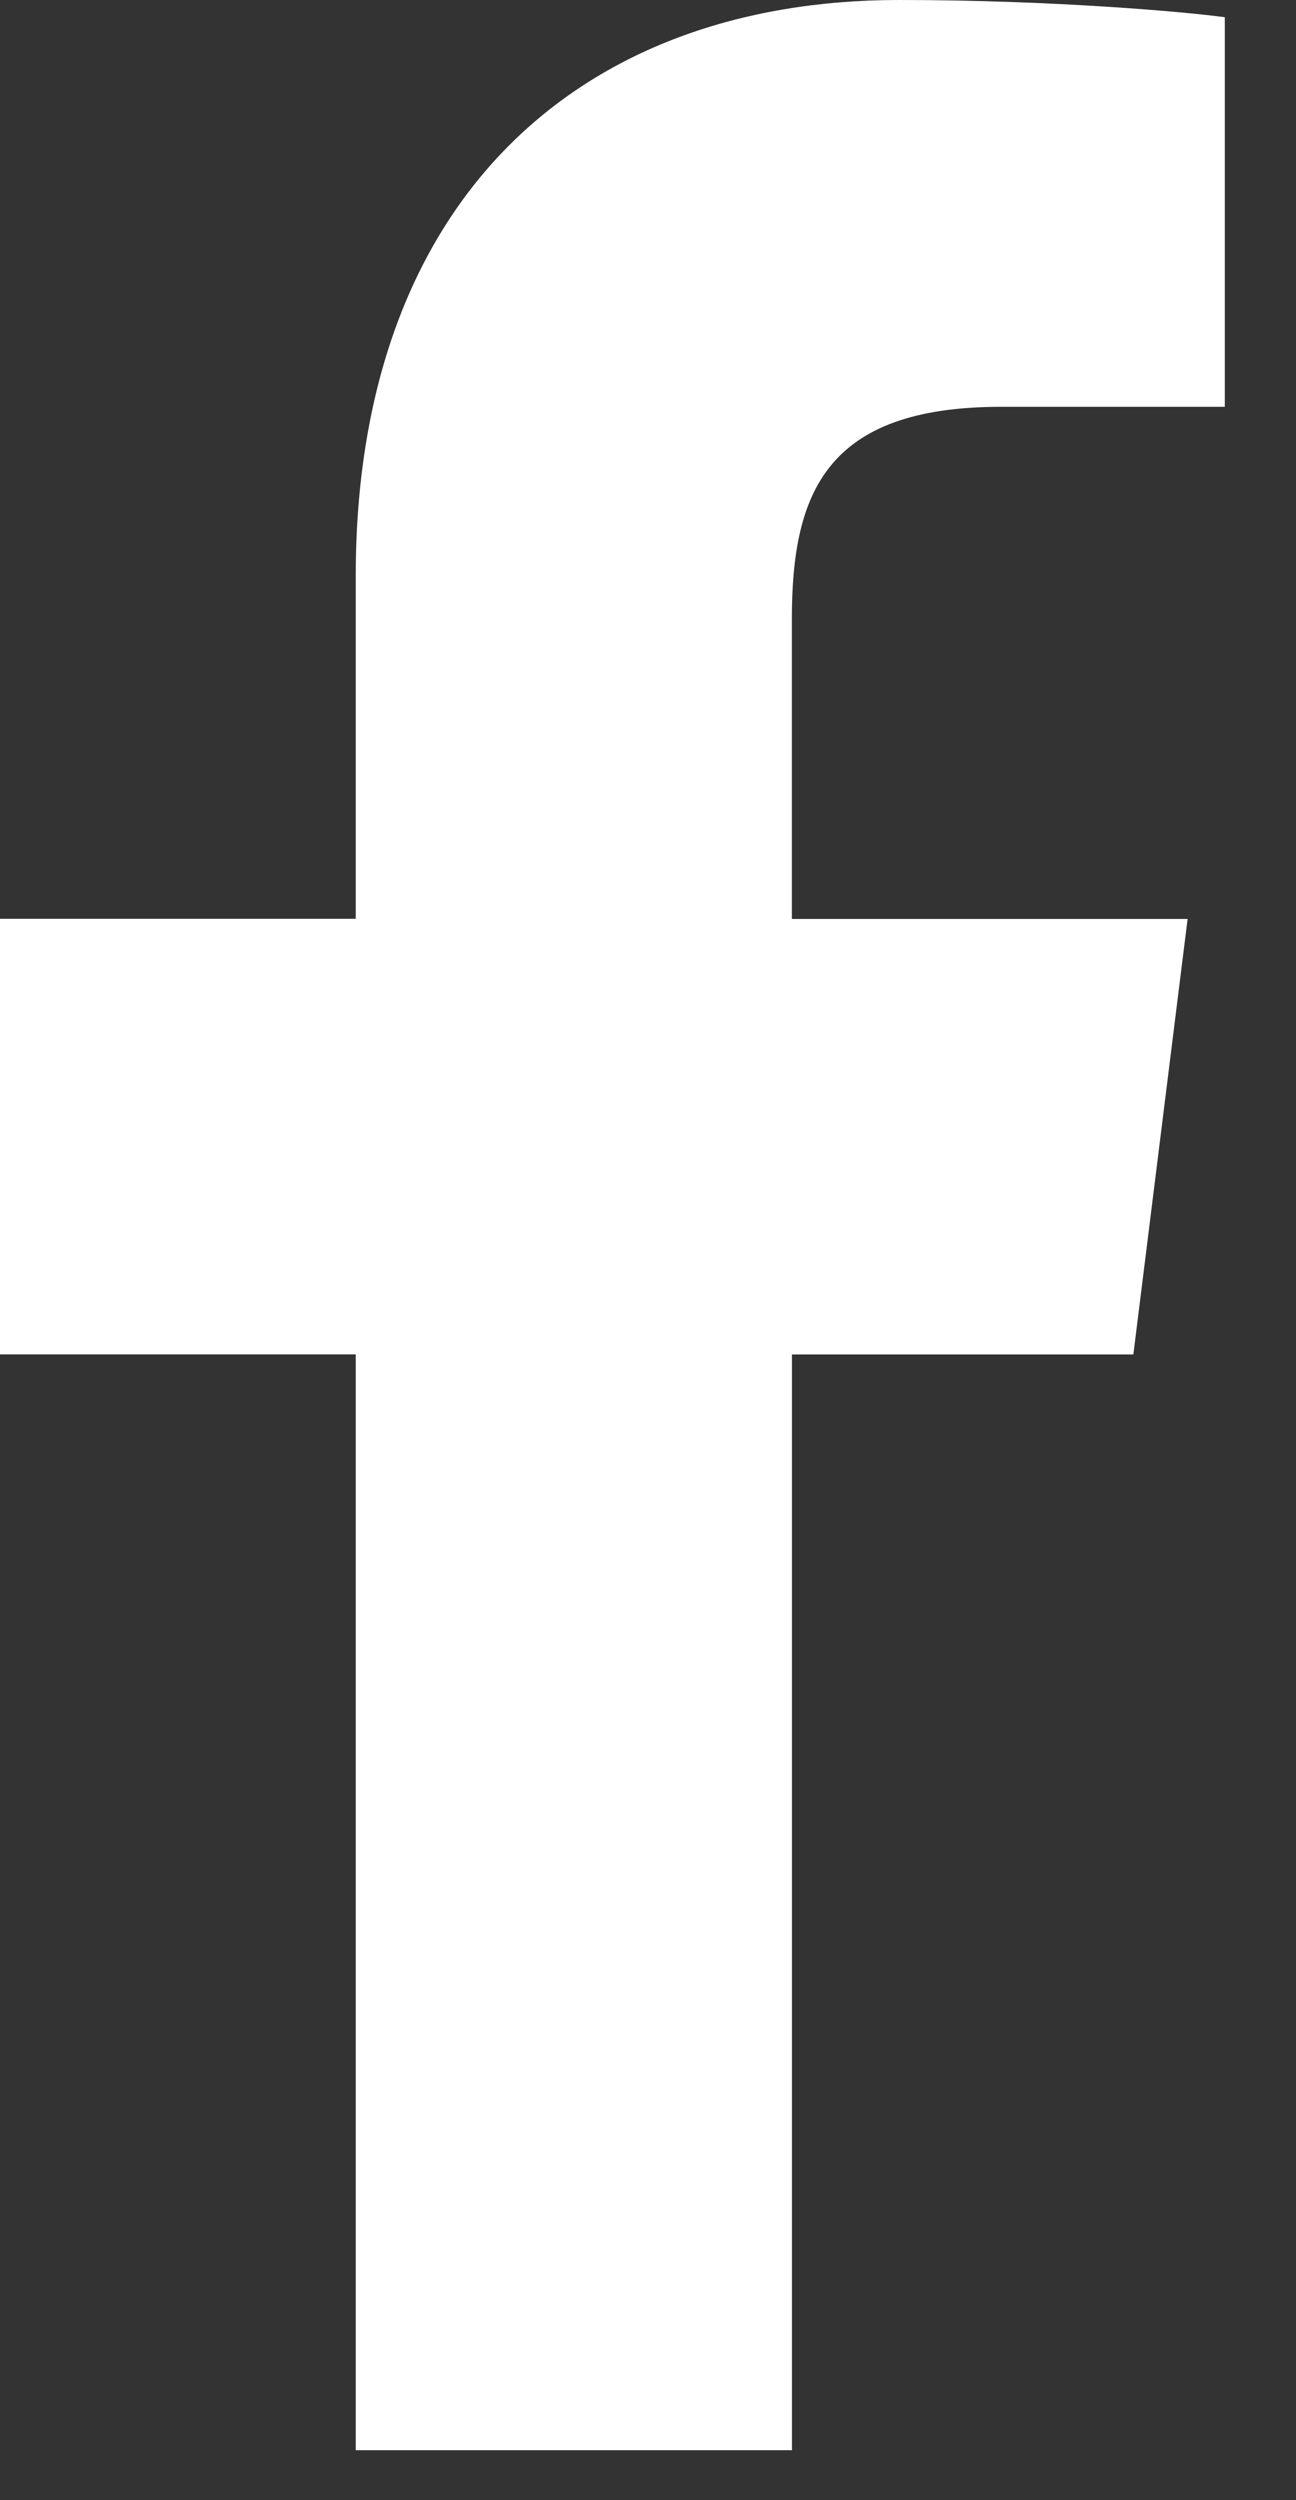 <svg width="14" height="27" viewBox="0 0 14 27" fill="none" xmlns="http://www.w3.org/2000/svg">
<rect x="0" y="0" width="14" height="27" fill="#333333" stroke="none"/>
<path d="M10.816 4.393H13.231V0.186C12.814 0.129 11.381 0 9.712 0C6.229 0 3.843 2.191 3.843 6.217V9.922H0V14.626H3.843V26.46H8.555V14.627H12.243L12.829 9.924H8.554V6.683C8.555 5.324 8.921 4.393 10.816 4.393Z" fill="white"/>
</svg>
